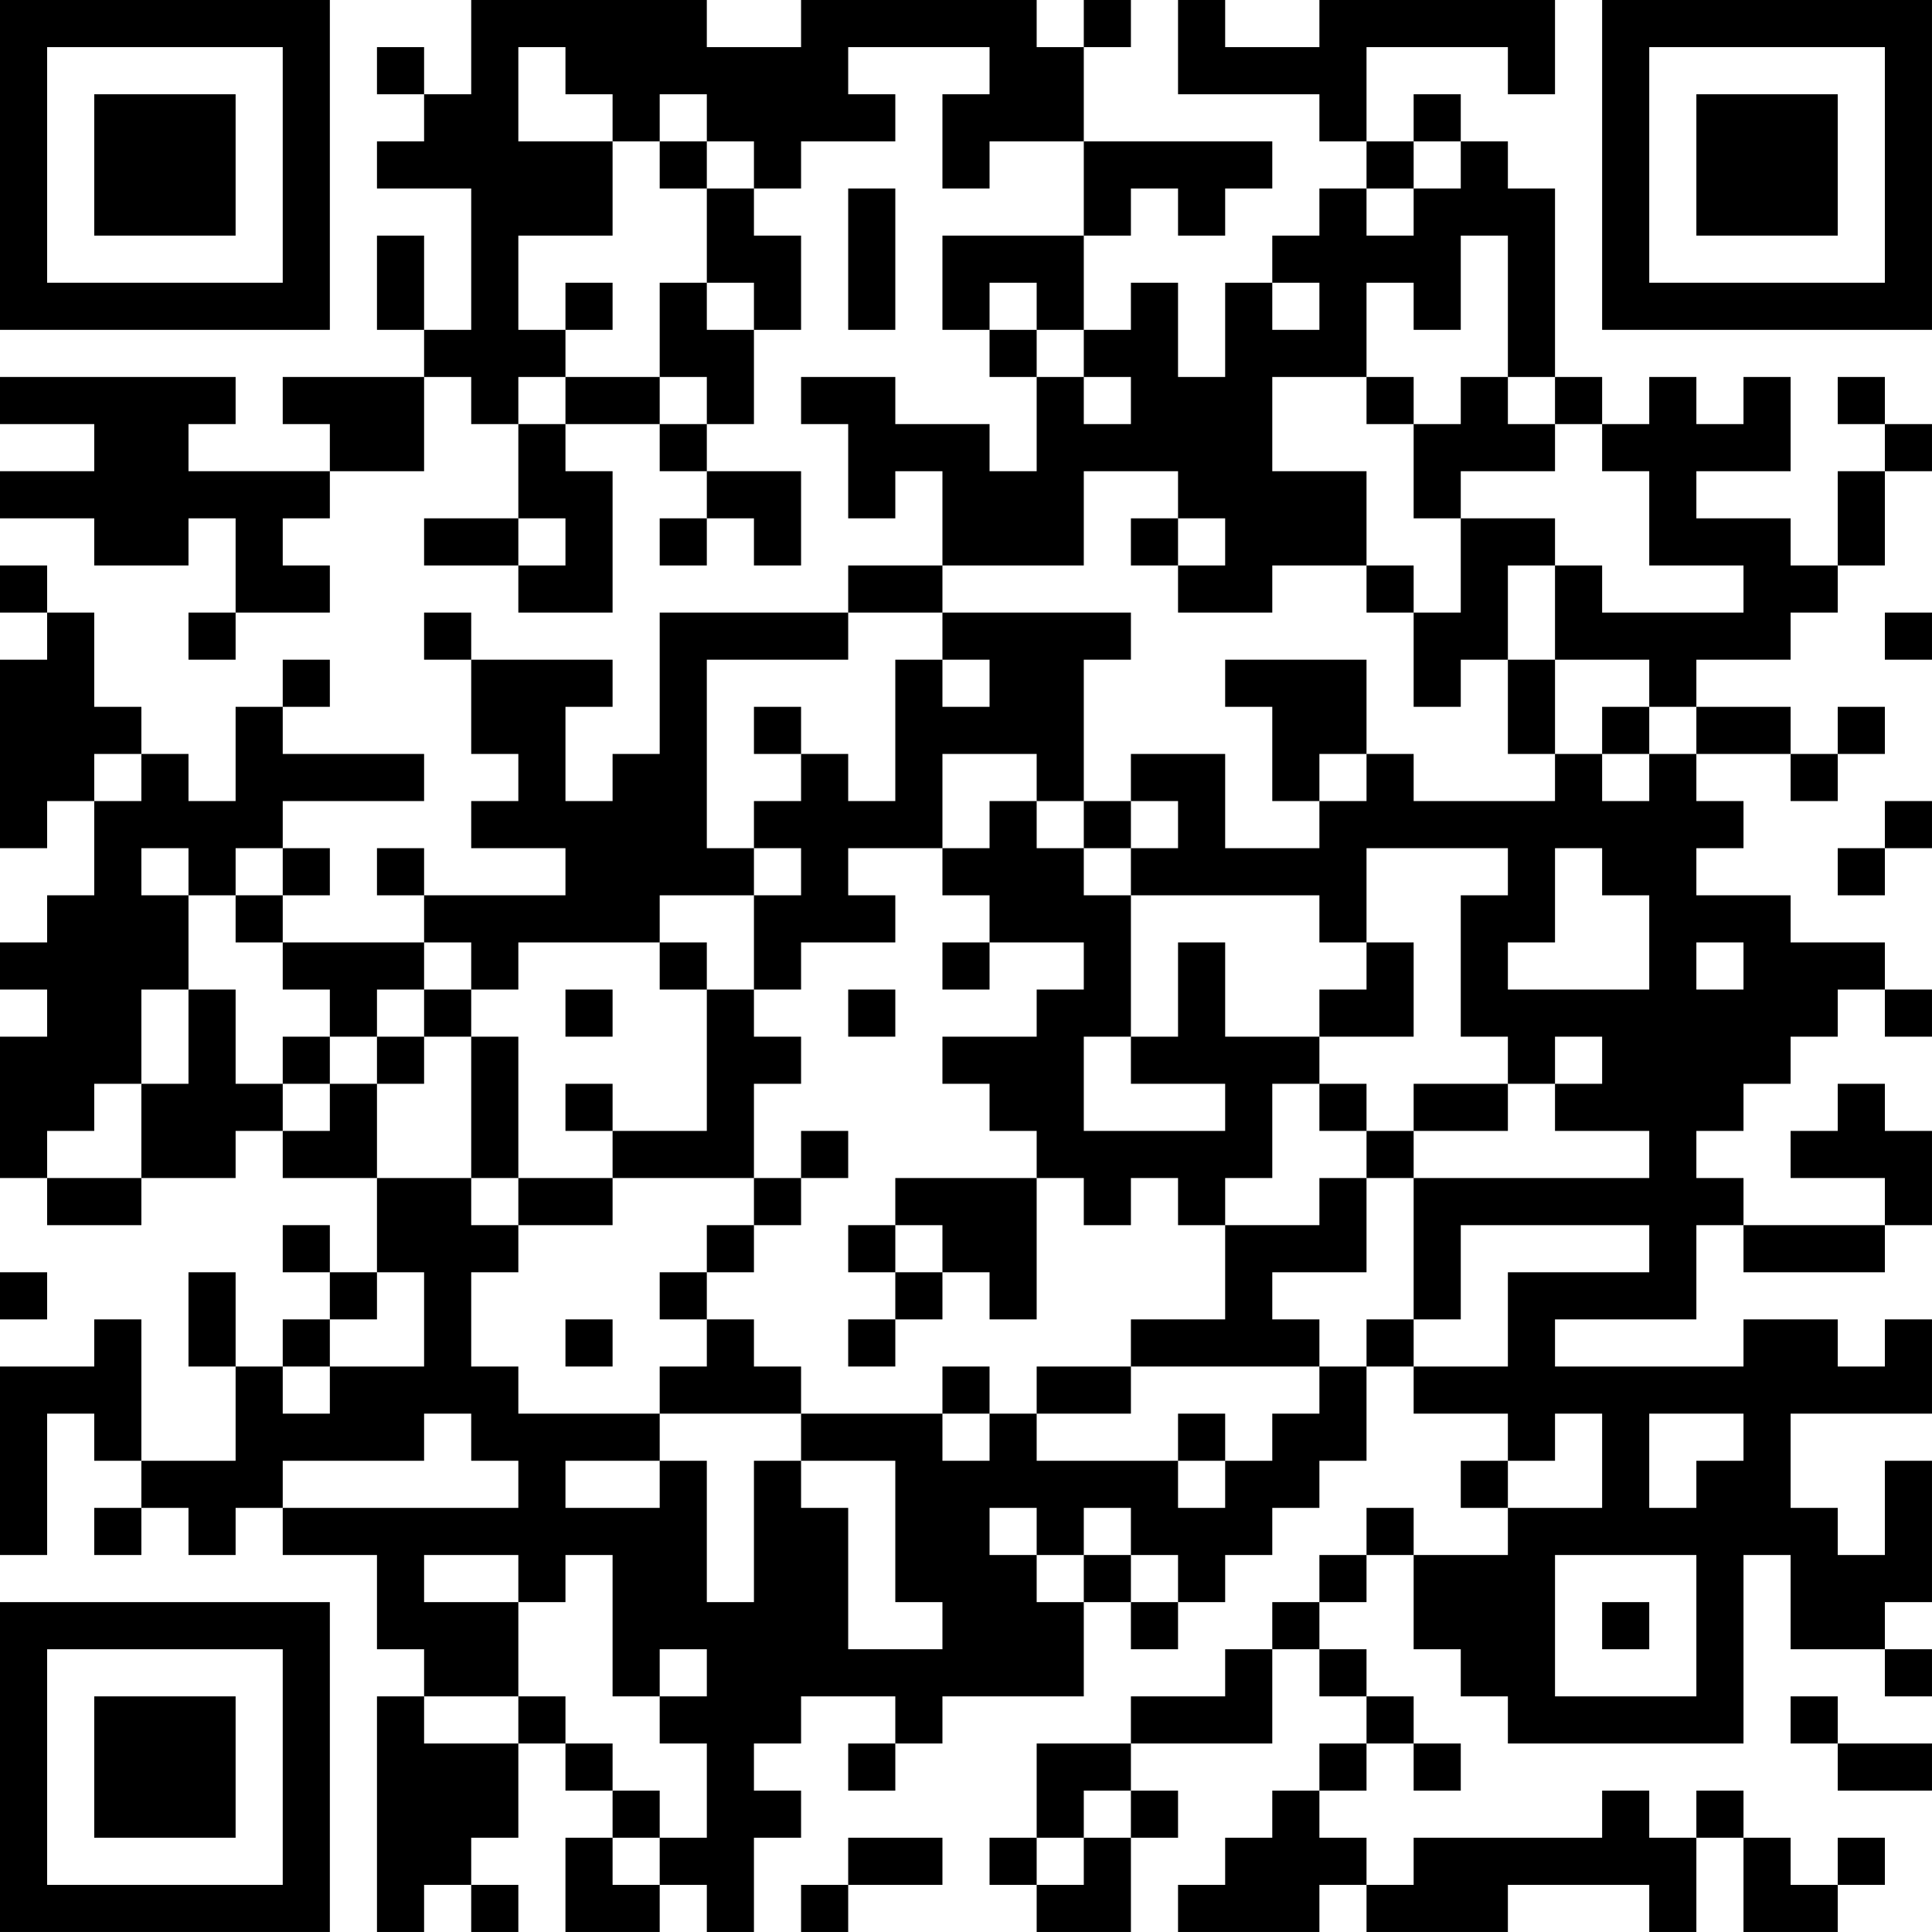 <?xml version="1.0" encoding="UTF-8"?>
<svg xmlns="http://www.w3.org/2000/svg" version="1.1" width="400" height="400" viewBox="0 0 400 400"><rect x="0" y="0" width="400" height="400" fill="#ffffff"/><g transform="scale(9.756)"><g transform="translate(0,0)"><path fill-rule="evenodd" d="M10 0L10 2L9 2L9 1L8 1L8 2L9 2L9 3L8 3L8 4L10 4L10 7L9 7L9 5L8 5L8 7L9 7L9 8L6 8L6 9L7 9L7 10L4 10L4 9L5 9L5 8L0 8L0 9L2 9L2 10L0 10L0 11L2 11L2 12L4 12L4 11L5 11L5 13L4 13L4 14L5 14L5 13L7 13L7 12L6 12L6 11L7 11L7 10L9 10L9 8L10 8L10 9L11 9L11 11L9 11L9 12L11 12L11 13L13 13L13 10L12 10L12 9L14 9L14 10L15 10L15 11L14 11L14 12L15 12L15 11L16 11L16 12L17 12L17 10L15 10L15 9L16 9L16 7L17 7L17 5L16 5L16 4L17 4L17 3L19 3L19 2L18 2L18 1L21 1L21 2L20 2L20 4L21 4L21 3L23 3L23 5L20 5L20 7L21 7L21 8L22 8L22 10L21 10L21 9L19 9L19 8L17 8L17 9L18 9L18 11L19 11L19 10L20 10L20 12L18 12L18 13L14 13L14 16L13 16L13 17L12 17L12 15L13 15L13 14L10 14L10 13L9 13L9 14L10 14L10 16L11 16L11 17L10 17L10 18L12 18L12 19L9 19L9 18L8 18L8 19L9 19L9 20L6 20L6 19L7 19L7 18L6 18L6 17L9 17L9 16L6 16L6 15L7 15L7 14L6 14L6 15L5 15L5 17L4 17L4 16L3 16L3 15L2 15L2 13L1 13L1 12L0 12L0 13L1 13L1 14L0 14L0 18L1 18L1 17L2 17L2 19L1 19L1 20L0 20L0 21L1 21L1 22L0 22L0 25L1 25L1 26L3 26L3 25L5 25L5 24L6 24L6 25L8 25L8 27L7 27L7 26L6 26L6 27L7 27L7 28L6 28L6 29L5 29L5 27L4 27L4 29L5 29L5 31L3 31L3 28L2 28L2 29L0 29L0 33L1 33L1 30L2 30L2 31L3 31L3 32L2 32L2 33L3 33L3 32L4 32L4 33L5 33L5 32L6 32L6 33L8 33L8 35L9 35L9 36L8 36L8 41L9 41L9 40L10 40L10 41L11 41L11 40L10 40L10 39L11 39L11 37L12 37L12 38L13 38L13 39L12 39L12 41L14 41L14 40L15 40L15 41L16 41L16 39L17 39L17 38L16 38L16 37L17 37L17 36L19 36L19 37L18 37L18 38L19 38L19 37L20 37L20 36L23 36L23 34L24 34L24 35L25 35L25 34L26 34L26 33L27 33L27 32L28 32L28 31L29 31L29 29L30 29L30 30L32 30L32 31L31 31L31 32L32 32L32 33L30 33L30 32L29 32L29 33L28 33L28 34L27 34L27 35L26 35L26 36L24 36L24 37L22 37L22 39L21 39L21 40L22 40L22 41L24 41L24 39L25 39L25 38L24 38L24 37L27 37L27 35L28 35L28 36L29 36L29 37L28 37L28 38L27 38L27 39L26 39L26 40L25 40L25 41L28 41L28 40L29 40L29 41L32 41L32 40L35 40L35 41L36 41L36 39L37 39L37 41L39 41L39 40L40 40L40 39L39 39L39 40L38 40L38 39L37 39L37 38L36 38L36 39L35 39L35 38L34 38L34 39L30 39L30 40L29 40L29 39L28 39L28 38L29 38L29 37L30 37L30 38L31 38L31 37L30 37L30 36L29 36L29 35L28 35L28 34L29 34L29 33L30 33L30 35L31 35L31 36L32 36L32 37L37 37L37 33L38 33L38 35L40 35L40 36L41 36L41 35L40 35L40 34L41 34L41 31L40 31L40 33L39 33L39 32L38 32L38 30L41 30L41 28L40 28L40 29L39 29L39 28L37 28L37 29L33 29L33 28L36 28L36 26L37 26L37 27L40 27L40 26L41 26L41 24L40 24L40 23L39 23L39 24L38 24L38 25L40 25L40 26L37 26L37 25L36 25L36 24L37 24L37 23L38 23L38 22L39 22L39 21L40 21L40 22L41 22L41 21L40 21L40 20L38 20L38 19L36 19L36 18L37 18L37 17L36 17L36 16L38 16L38 17L39 17L39 16L40 16L40 15L39 15L39 16L38 16L38 15L36 15L36 14L38 14L38 13L39 13L39 12L40 12L40 10L41 10L41 9L40 9L40 8L39 8L39 9L40 9L40 10L39 10L39 12L38 12L38 11L36 11L36 10L38 10L38 8L37 8L37 9L36 9L36 8L35 8L35 9L34 9L34 8L33 8L33 4L32 4L32 3L31 3L31 2L30 2L30 3L29 3L29 1L32 1L32 2L33 2L33 0L28 0L28 1L26 1L26 0L25 0L25 2L28 2L28 3L29 3L29 4L28 4L28 5L27 5L27 6L26 6L26 8L25 8L25 6L24 6L24 7L23 7L23 5L24 5L24 4L25 4L25 5L26 5L26 4L27 4L27 3L23 3L23 1L24 1L24 0L23 0L23 1L22 1L22 0L17 0L17 1L15 1L15 0ZM11 1L11 3L13 3L13 5L11 5L11 7L12 7L12 8L11 8L11 9L12 9L12 8L14 8L14 9L15 9L15 8L14 8L14 6L15 6L15 7L16 7L16 6L15 6L15 4L16 4L16 3L15 3L15 2L14 2L14 3L13 3L13 2L12 2L12 1ZM14 3L14 4L15 4L15 3ZM30 3L30 4L29 4L29 5L30 5L30 4L31 4L31 3ZM18 4L18 7L19 7L19 4ZM31 5L31 7L30 7L30 6L29 6L29 8L27 8L27 10L29 10L29 12L27 12L27 13L25 13L25 12L26 12L26 11L25 11L25 10L23 10L23 12L20 12L20 13L18 13L18 14L15 14L15 18L16 18L16 19L14 19L14 20L11 20L11 21L10 21L10 20L9 20L9 21L8 21L8 22L7 22L7 21L6 21L6 20L5 20L5 19L6 19L6 18L5 18L5 19L4 19L4 18L3 18L3 19L4 19L4 21L3 21L3 23L2 23L2 24L1 24L1 25L3 25L3 23L4 23L4 21L5 21L5 23L6 23L6 24L7 24L7 23L8 23L8 25L10 25L10 26L11 26L11 27L10 27L10 29L11 29L11 30L14 30L14 31L12 31L12 32L14 32L14 31L15 31L15 34L16 34L16 31L17 31L17 32L18 32L18 35L20 35L20 34L19 34L19 31L17 31L17 30L20 30L20 31L21 31L21 30L22 30L22 31L25 31L25 32L26 32L26 31L27 31L27 30L28 30L28 29L29 29L29 28L30 28L30 29L32 29L32 27L35 27L35 26L31 26L31 28L30 28L30 25L35 25L35 24L33 24L33 23L34 23L34 22L33 22L33 23L32 23L32 22L31 22L31 19L32 19L32 18L29 18L29 20L28 20L28 19L24 19L24 18L25 18L25 17L24 17L24 16L26 16L26 18L28 18L28 17L29 17L29 16L30 16L30 17L33 17L33 16L34 16L34 17L35 17L35 16L36 16L36 15L35 15L35 14L33 14L33 12L34 12L34 13L37 13L37 12L35 12L35 10L34 10L34 9L33 9L33 8L32 8L32 5ZM12 6L12 7L13 7L13 6ZM21 6L21 7L22 7L22 8L23 8L23 9L24 9L24 8L23 8L23 7L22 7L22 6ZM27 6L27 7L28 7L28 6ZM29 8L29 9L30 9L30 11L31 11L31 13L30 13L30 12L29 12L29 13L30 13L30 15L31 15L31 14L32 14L32 16L33 16L33 14L32 14L32 12L33 12L33 11L31 11L31 10L33 10L33 9L32 9L32 8L31 8L31 9L30 9L30 8ZM11 11L11 12L12 12L12 11ZM24 11L24 12L25 12L25 11ZM20 13L20 14L19 14L19 17L18 17L18 16L17 16L17 15L16 15L16 16L17 16L17 17L16 17L16 18L17 18L17 19L16 19L16 21L15 21L15 20L14 20L14 21L15 21L15 24L13 24L13 23L12 23L12 24L13 24L13 25L11 25L11 22L10 22L10 21L9 21L9 22L8 22L8 23L9 23L9 22L10 22L10 25L11 25L11 26L13 26L13 25L16 25L16 26L15 26L15 27L14 27L14 28L15 28L15 29L14 29L14 30L17 30L17 29L16 29L16 28L15 28L15 27L16 27L16 26L17 26L17 25L18 25L18 24L17 24L17 25L16 25L16 23L17 23L17 22L16 22L16 21L17 21L17 20L19 20L19 19L18 19L18 18L20 18L20 19L21 19L21 20L20 20L20 21L21 21L21 20L23 20L23 21L22 21L22 22L20 22L20 23L21 23L21 24L22 24L22 25L19 25L19 26L18 26L18 27L19 27L19 28L18 28L18 29L19 29L19 28L20 28L20 27L21 27L21 28L22 28L22 25L23 25L23 26L24 26L24 25L25 25L25 26L26 26L26 28L24 28L24 29L22 29L22 30L24 30L24 29L28 29L28 28L27 28L27 27L29 27L29 25L30 25L30 24L32 24L32 23L30 23L30 24L29 24L29 23L28 23L28 22L30 22L30 20L29 20L29 21L28 21L28 22L26 22L26 20L25 20L25 22L24 22L24 19L23 19L23 18L24 18L24 17L23 17L23 14L24 14L24 13ZM40 13L40 14L41 14L41 13ZM20 14L20 15L21 15L21 14ZM26 14L26 15L27 15L27 17L28 17L28 16L29 16L29 14ZM34 15L34 16L35 16L35 15ZM2 16L2 17L3 17L3 16ZM20 16L20 18L21 18L21 17L22 17L22 18L23 18L23 17L22 17L22 16ZM40 17L40 18L39 18L39 19L40 19L40 18L41 18L41 17ZM33 18L33 20L32 20L32 21L35 21L35 19L34 19L34 18ZM36 20L36 21L37 21L37 20ZM12 21L12 22L13 22L13 21ZM18 21L18 22L19 22L19 21ZM6 22L6 23L7 23L7 22ZM23 22L23 24L26 24L26 23L24 23L24 22ZM27 23L27 25L26 25L26 26L28 26L28 25L29 25L29 24L28 24L28 23ZM19 26L19 27L20 27L20 26ZM0 27L0 28L1 28L1 27ZM8 27L8 28L7 28L7 29L6 29L6 30L7 30L7 29L9 29L9 27ZM12 28L12 29L13 29L13 28ZM20 29L20 30L21 30L21 29ZM9 30L9 31L6 31L6 32L11 32L11 31L10 31L10 30ZM25 30L25 31L26 31L26 30ZM33 30L33 31L32 31L32 32L34 32L34 30ZM35 30L35 32L36 32L36 31L37 31L37 30ZM21 32L21 33L22 33L22 34L23 34L23 33L24 33L24 34L25 34L25 33L24 33L24 32L23 32L23 33L22 33L22 32ZM9 33L9 34L11 34L11 36L9 36L9 37L11 37L11 36L12 36L12 37L13 37L13 38L14 38L14 39L13 39L13 40L14 40L14 39L15 39L15 37L14 37L14 36L15 36L15 35L14 35L14 36L13 36L13 33L12 33L12 34L11 34L11 33ZM33 33L33 36L36 36L36 33ZM34 34L34 35L35 35L35 34ZM38 36L38 37L39 37L39 38L41 38L41 37L39 37L39 36ZM23 38L23 39L22 39L22 40L23 40L23 39L24 39L24 38ZM18 39L18 40L17 40L17 41L18 41L18 40L20 40L20 39ZM0 0L0 7L7 7L7 0ZM1 1L1 6L6 6L6 1ZM2 2L2 5L5 5L5 2ZM34 0L34 7L41 7L41 0ZM35 1L35 6L40 6L40 1ZM36 2L36 5L39 5L39 2ZM0 34L0 41L7 41L7 34ZM1 35L1 40L6 40L6 35ZM2 36L2 39L5 39L5 36Z" fill="#000000"/></g></g></svg>
